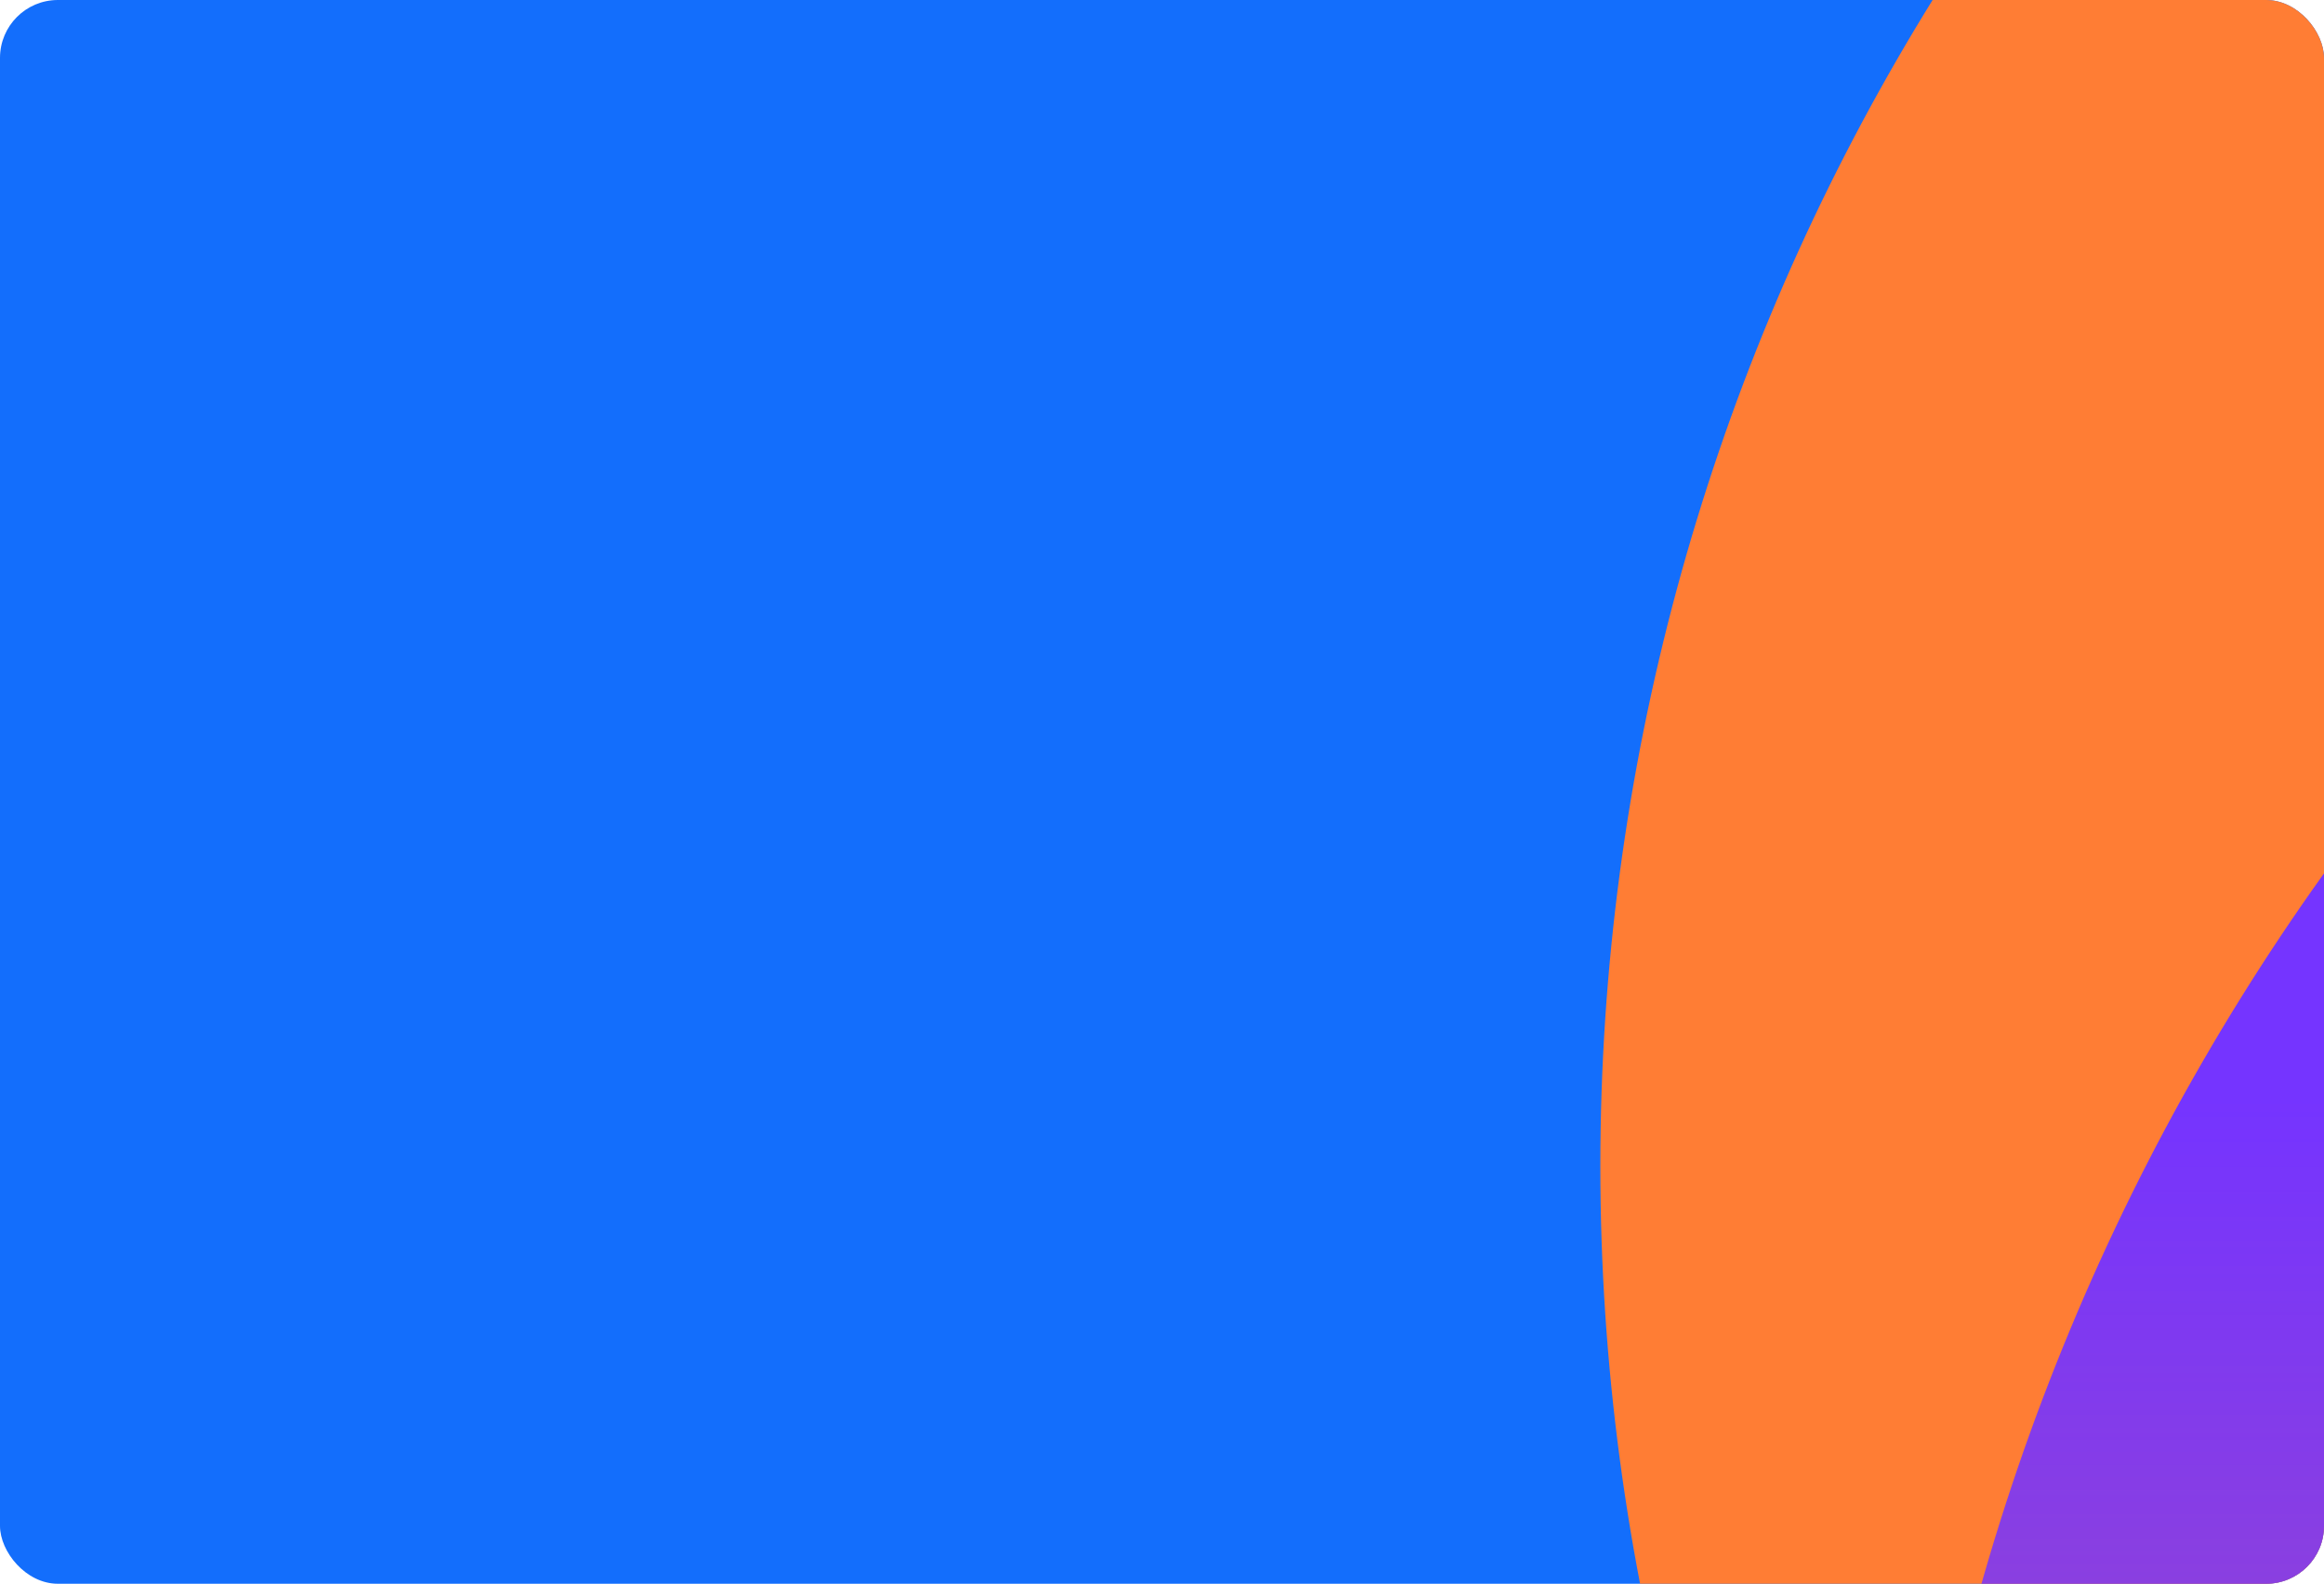 <svg width="562" height="383" viewBox="0 0 562 383" fill="none" xmlns="http://www.w3.org/2000/svg">
<g clip-path="url(#clip0_319_162)">
<rect width="562" height="383" rx="14" fill="#136EFC"/>
<circle cx="922" cy="282" r="535" fill="url(#paint0_linear_319_162)"/>
<circle cx="1014" cy="535" r="556" fill="url(#paint1_linear_319_162)"/>
</g>
<defs>
<linearGradient id="paint0_linear_319_162" x1="612.991" y1="759.81" x2="1227.32" y2="759.81" gradientUnits="userSpaceOnUse">
<stop stop-color="#FF7D34"/>
<stop offset="1" stop-color="white" stop-opacity="0"/>
</linearGradient>
<linearGradient id="paint1_linear_319_162" x1="1014" y1="265.628" x2="1014" y2="1031.57" gradientUnits="userSpaceOnUse">
<stop stop-color="#7534FF"/>
<stop offset="1" stop-color="#7534FF" stop-opacity="0"/>
</linearGradient>
<clipPath id="clip0_319_162">
<rect width="562" height="383" rx="14" fill="white"/>
</clipPath>
</defs>
</svg>
